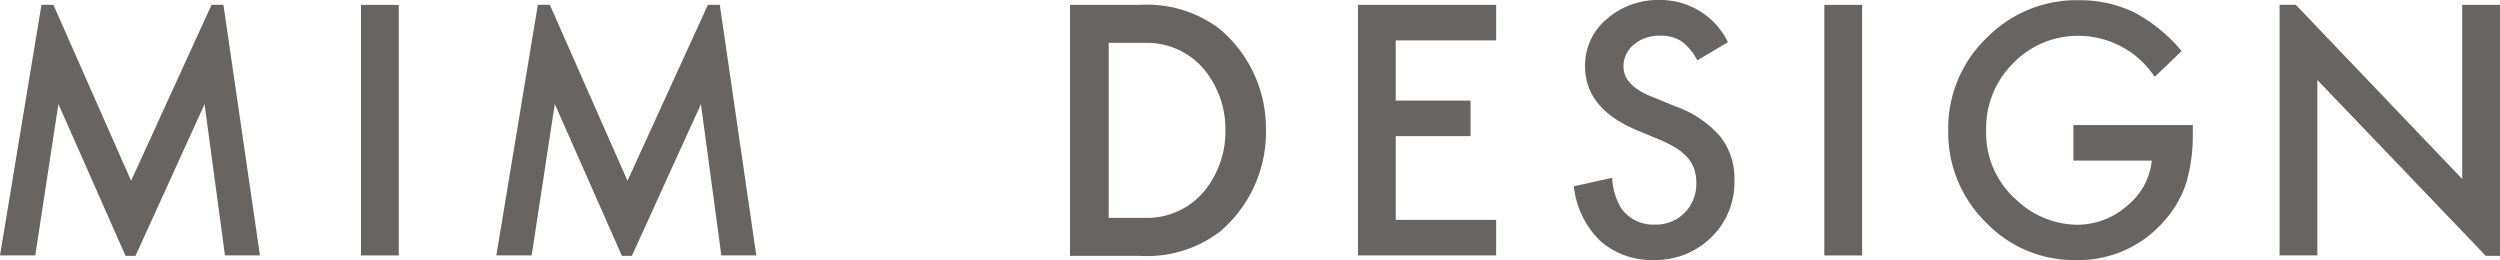<svg id="Group_14" data-name="Group 14" xmlns="http://www.w3.org/2000/svg" xmlns:xlink="http://www.w3.org/1999/xlink" width="173" height="18" viewBox="0 0 173 18">
  <defs>
    <clipPath id="clip-path">
      <path id="Clip_9" data-name="Clip 9" d="M0,0H16.926V17.988H0Z" fill="none"/>
    </clipPath>
  </defs>
  <path id="Fill_1" data-name="Fill 1" d="M4.82,17.369H0V0H4.82a8.369,8.369,0,0,1,5.5,1.634,9,9,0,0,1,3.239,7.051,9,9,0,0,1-3.239,7.051A8.361,8.361,0,0,1,4.82,17.369ZM2.677,2.63V14.74h2.5A5.16,5.16,0,0,0,9.52,12.594a6.528,6.528,0,0,0,1.235-3.91A6.514,6.514,0,0,0,9.52,4.776,5.156,5.156,0,0,0,5.177,2.63Z" transform="translate(74.044 0.337)" fill="#686462"/>
  <path id="Fill_3" data-name="Fill 3" d="M0,17.337H2.615V0H0Z" transform="translate(24.98 0.339)" fill="#686462"/>
  <path id="Fill_4" data-name="Fill 4" d="M0,0V17.337H9.562V14.878H2.615V9.083H7.79V6.624H2.615V2.459H9.562V0Z" transform="translate(93.971 0.337)" fill="#686462"/>
  <path id="Fill_5" data-name="Fill 5" d="M10.662,2.92,8.541,4.178A3.652,3.652,0,0,0,7.407,2.83a2.646,2.646,0,0,0-1.448-.359,2.682,2.682,0,0,0-1.807.618,1.916,1.916,0,0,0-.717,1.527q0,1.268,1.884,2.044l1.729.707a7.377,7.377,0,0,1,3.087,2.082,4.7,4.7,0,0,1,.977,3.014,5.3,5.3,0,0,1-1.594,3.953,5.47,5.47,0,0,1-3.985,1.572,5.33,5.33,0,0,1-3.725-1.336A6.15,6.15,0,0,1,0,12.89l2.649-.584a4.484,4.484,0,0,0,.629,2.111,2.718,2.718,0,0,0,2.356,1.123,2.732,2.732,0,0,0,2.032-.82,2.834,2.834,0,0,0,.808-2.078,2.927,2.927,0,0,0-.14-.926,2.39,2.39,0,0,0-.438-.775,3.546,3.546,0,0,0-.77-.663A7.335,7.335,0,0,0,6,9.691L4.331,9Q.774,7.489.775,4.593A4.176,4.176,0,0,1,2.267,1.325,5.392,5.392,0,0,1,5.981,0a5.188,5.188,0,0,1,4.681,2.92" transform="translate(108.911)" fill="#686462"/>
  <path id="Fill_7" data-name="Fill 7" d="M0,17.337H2.615V0H0Z" transform="translate(126.244 0.339)" fill="#686462"/>
  <g id="Group_10" data-name="Group 10" transform="translate(134.816 0.012)">
    <path id="Clip_9-2" data-name="Clip 9" d="M0,0H16.926V17.988H0Z" fill="none"/>
    <g id="Group_10-2" data-name="Group 10" clip-path="url(#clip-path)">
      <path id="Fill_8" data-name="Fill 8" d="M8.664,8.641h8.262v.573a11.84,11.84,0,0,1-.46,3.456,7.342,7.342,0,0,1-1.514,2.6,7.843,7.843,0,0,1-6.135,2.716,8.433,8.433,0,0,1-6.225-2.626A8.7,8.7,0,0,1,0,9.034a8.686,8.686,0,0,1,2.636-6.4A8.726,8.726,0,0,1,9.052,0a8.8,8.8,0,0,1,3.791.829,10.966,10.966,0,0,1,3.308,2.694L14.29,5.309A6.319,6.319,0,0,0,9.1,2.469a6.2,6.2,0,0,0-4.61,1.9A6.334,6.334,0,0,0,2.625,9.034,6.143,6.143,0,0,0,4.7,13.8a6.185,6.185,0,0,0,4.206,1.739,5.22,5.22,0,0,0,3.465-1.3A4.629,4.629,0,0,0,14.088,11.1H8.664Z" fill="#686462"/>
    </g>
  </g>
  <path id="Fill_11" data-name="Fill 11" d="M14.641,0,9.072,12.18,3.695,0H2.87L0,17.345H2.442l1.6-10.478L8.688,17.376h.688l4.78-10.5,1.411,10.466h2.42L15.462,0Z" transform="translate(0 0.33)" fill="#686462"/>
  <path id="Fill_12" data-name="Fill 12" d="M14.642,0,9.075,12.18,3.7,0H2.872L0,17.345H2.444l1.6-10.478L8.69,17.376h.688l4.78-10.5,1.411,10.466h2.42L15.463,0Z" transform="translate(34.347 0.33)" fill="#686462"/>
  <path id="Fill_13" data-name="Fill 13" d="M0,0V17.345H2.615V5.206l11.657,12.17h.981V.008H12.638V12.056L1.119,0Z" transform="translate(157.747 0.33)" fill="#686462"/>
</svg>
